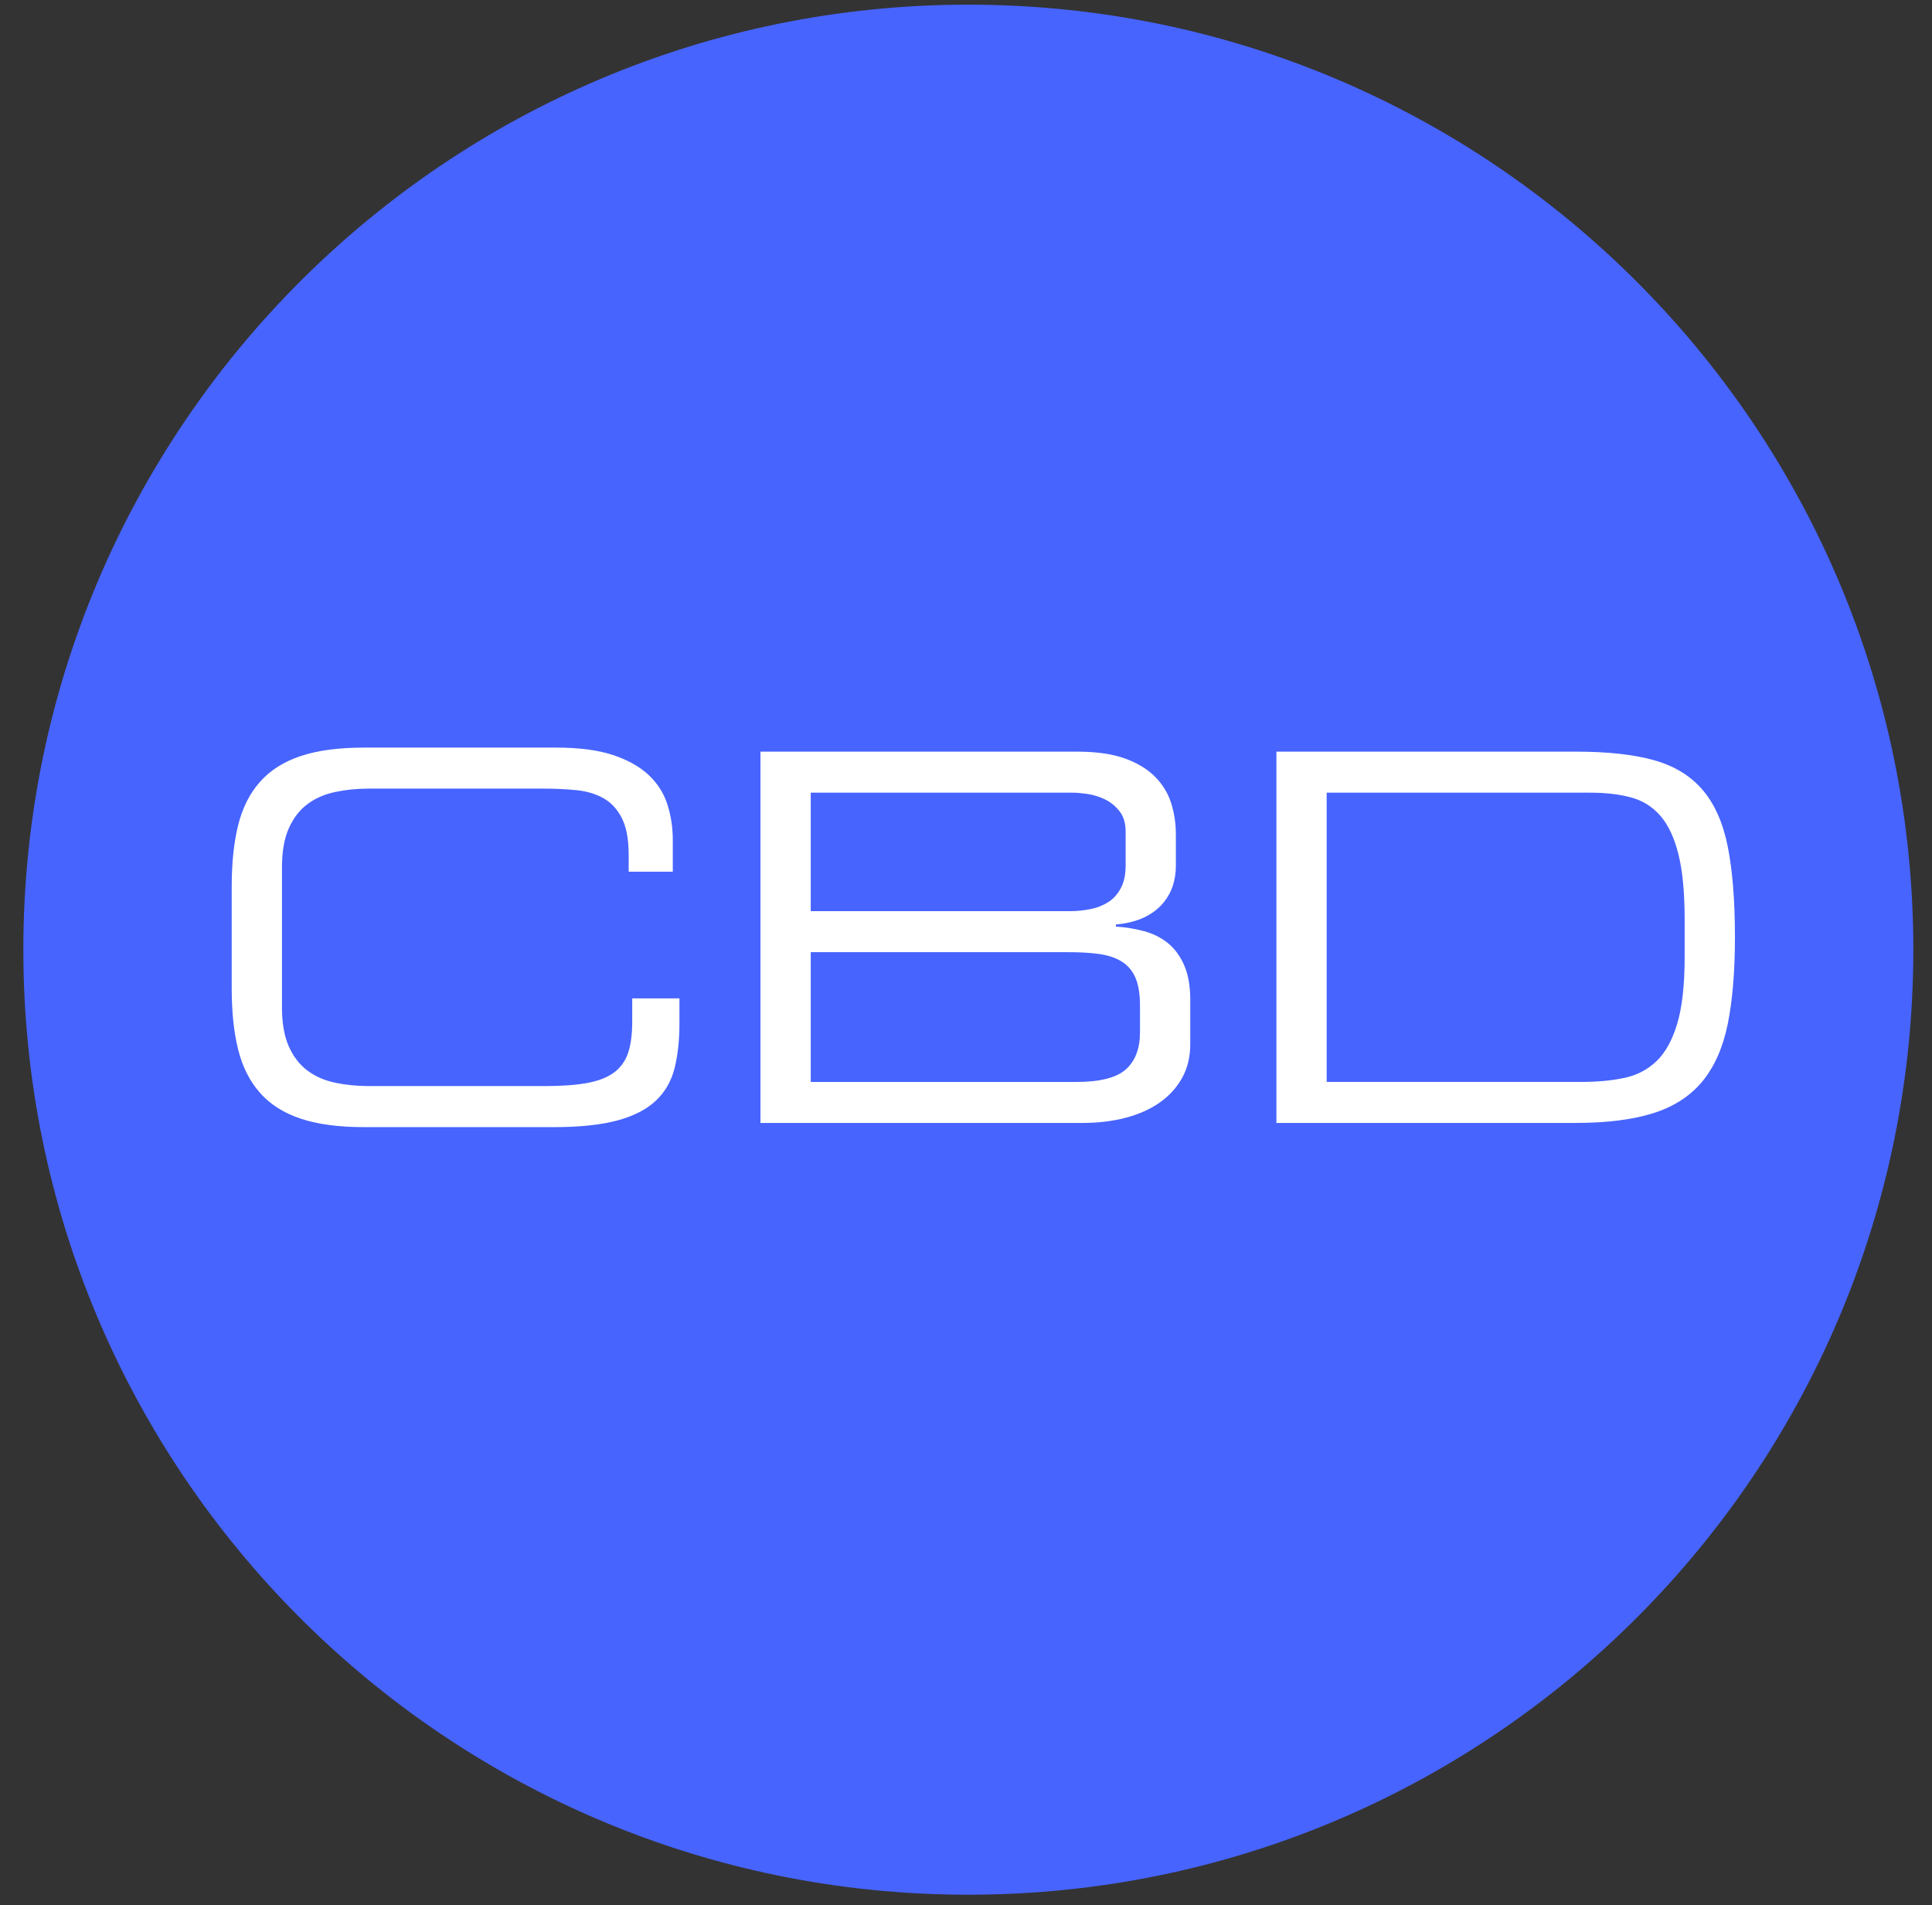<?xml version="1.0" encoding="UTF-8"?> <svg xmlns="http://www.w3.org/2000/svg" width="72" height="71" viewBox="0 0 72 71" fill="none"><rect x="0" y="0" width="72" height="71" fill="#333333" stroke="none"/><path d="M71.304 35.392C71.304 54.842 55.537 70.609 36.085 70.609C16.635 70.609 0.87 54.842 0.87 35.392C0.87 15.943 16.635 0.174 36.085 0.174C55.537 0.174 71.304 15.943 71.304 35.392Z" fill="#4764FF"></path><path d="M8.635 33.039C8.635 32.16 8.714 31.399 8.874 30.756C9.033 30.113 9.303 29.573 9.686 29.14C10.068 28.706 10.575 28.386 11.206 28.175C11.837 27.965 12.623 27.86 13.566 27.86H20.733C21.586 27.86 22.291 27.953 22.846 28.137C23.4 28.322 23.842 28.571 24.174 28.882C24.506 29.194 24.738 29.56 24.872 29.98C25.006 30.401 25.073 30.841 25.073 31.3V32.485H23.429V31.854C23.429 31.269 23.342 30.81 23.17 30.479C22.998 30.147 22.77 29.902 22.481 29.743C22.195 29.584 21.862 29.484 21.479 29.446C21.097 29.408 20.689 29.388 20.256 29.388H13.758C13.31 29.388 12.89 29.43 12.496 29.513C12.101 29.596 11.757 29.745 11.463 29.962C11.17 30.18 10.938 30.479 10.766 30.861C10.594 31.243 10.508 31.733 10.508 32.333V37.531C10.508 38.129 10.594 38.62 10.766 39.003C10.938 39.385 11.17 39.684 11.463 39.9C11.757 40.117 12.101 40.268 12.496 40.349C12.89 40.433 13.31 40.474 13.758 40.474H20.312C20.937 40.474 21.459 40.436 21.88 40.36C22.3 40.282 22.635 40.152 22.884 39.967C23.132 39.784 23.308 39.537 23.409 39.231C23.511 38.927 23.561 38.537 23.561 38.066V37.205H25.321V38.142C25.321 38.767 25.259 39.322 25.14 39.806C25.018 40.289 24.785 40.694 24.442 41.018C24.098 41.344 23.619 41.589 23.009 41.755C22.396 41.92 21.606 42.004 20.638 42.004H13.566C12.623 42.004 11.837 41.899 11.206 41.688C10.575 41.478 10.068 41.156 9.686 40.723C9.303 40.289 9.033 39.751 8.874 39.108C8.714 38.465 8.635 37.704 8.635 36.823V33.039Z" fill="white"></path><path d="M42.484 37.472C42.484 37.039 42.426 36.691 42.312 36.43C42.197 36.169 42.025 35.968 41.795 35.828C41.567 35.689 41.286 35.596 40.954 35.551C40.623 35.506 40.248 35.484 39.827 35.484H30.214V40.32H40.113C40.992 40.32 41.607 40.164 41.958 39.851C42.308 39.539 42.484 39.077 42.484 38.465V37.472ZM41.949 30.992C41.949 30.674 41.871 30.419 41.719 30.229C41.567 30.037 41.386 29.89 41.175 29.788C40.963 29.687 40.748 29.62 40.525 29.587C40.302 29.556 40.121 29.54 39.979 29.54H30.214V33.955H39.885C40.139 33.955 40.391 33.929 40.639 33.878C40.887 33.828 41.108 33.742 41.299 33.621C41.491 33.5 41.647 33.328 41.766 33.105C41.888 32.882 41.949 32.597 41.949 32.255V30.992ZM28.34 28.011H40.151C40.865 28.011 41.458 28.098 41.929 28.268C42.4 28.44 42.777 28.67 43.056 28.957C43.337 29.243 43.535 29.573 43.649 29.941C43.765 30.31 43.821 30.693 43.821 31.088V32.273C43.821 32.528 43.783 32.773 43.707 33.008C43.631 33.244 43.506 33.465 43.334 33.668C43.161 33.873 42.933 34.045 42.647 34.185C42.359 34.324 42.005 34.413 41.585 34.453V34.529C41.955 34.554 42.304 34.612 42.636 34.701C42.968 34.79 43.261 34.937 43.517 35.14C43.77 35.344 43.975 35.618 44.127 35.962C44.279 36.307 44.358 36.74 44.358 37.261V38.905C44.358 39.389 44.254 39.813 44.051 40.175C43.846 40.54 43.567 40.846 43.21 41.094C42.853 41.342 42.429 41.531 41.938 41.658C41.449 41.785 40.916 41.848 40.343 41.848H28.34V28.011Z" fill="white"></path><path d="M62.782 34.261C62.782 33.268 62.706 32.461 62.552 31.843C62.4 31.225 62.174 30.743 61.875 30.399C61.576 30.057 61.206 29.826 60.766 29.712C60.327 29.596 59.82 29.54 59.247 29.54H49.441V40.319H58.941C59.513 40.319 60.037 40.272 60.508 40.175C60.979 40.081 61.383 39.873 61.722 39.556C62.059 39.237 62.32 38.769 62.505 38.15C62.69 37.532 62.782 36.707 62.782 35.676V34.261ZM47.568 28.011H58.751C59.908 28.011 60.867 28.116 61.626 28.326C62.384 28.536 62.989 28.902 63.442 29.426C63.893 29.948 64.209 30.655 64.388 31.546C64.566 32.44 64.656 33.567 64.656 34.929C64.656 36.203 64.566 37.28 64.388 38.16C64.209 39.039 63.893 39.753 63.442 40.3C62.989 40.848 62.378 41.243 61.606 41.486C60.836 41.728 59.865 41.848 58.693 41.848H47.568V28.011Z" fill="white"></path></svg> 